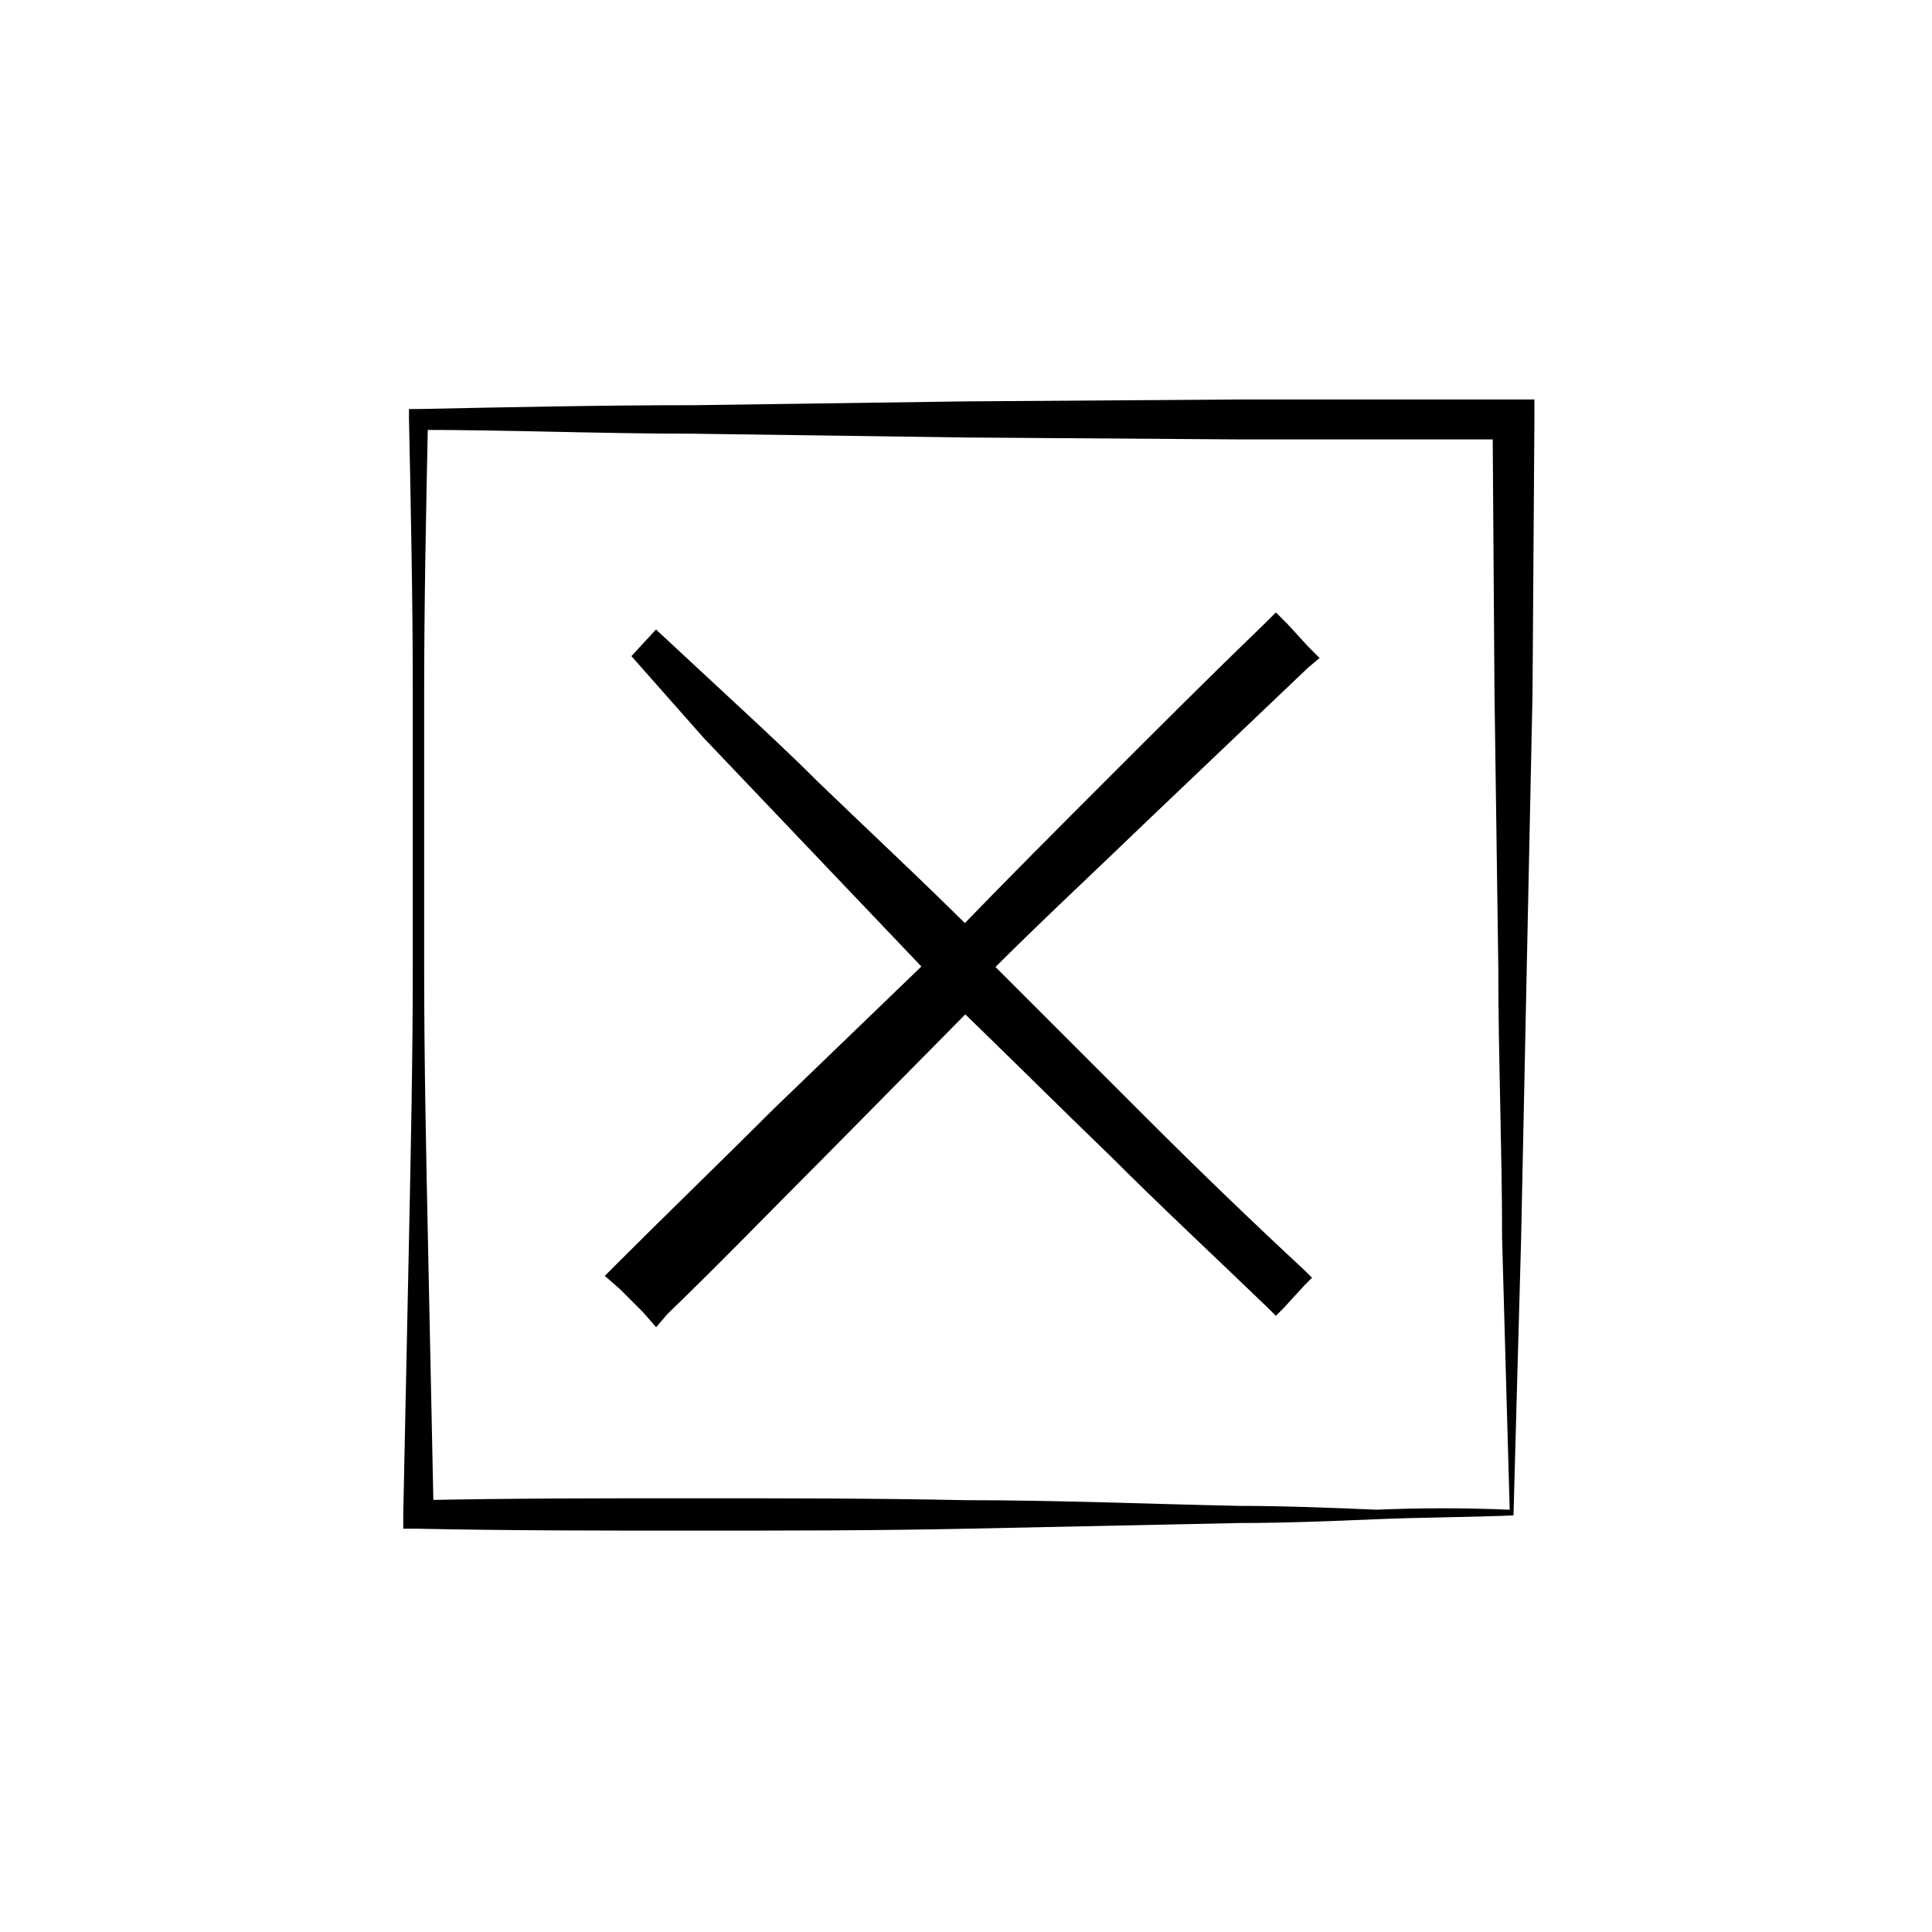 <?xml version="1.0" encoding="UTF-8"?>
<!-- Uploaded to: SVG Repo, www.svgrepo.com, Generator: SVG Repo Mixer Tools -->
<svg fill="#000000" width="800px" height="800px" version="1.1" viewBox="144 144 512 512" xmlns="http://www.w3.org/2000/svg">
 <g>
  <path d="m545.09 545.6c-12.09 0.504-24.18 0.504-36.273 1.008-12.09 0.504-24.184 1.008-36.273 1.008-24.184 0.504-48.367 1.008-72.547 1.512-24.184 0.504-48.367 0.504-72.547 0.504-24.184 0-48.367 0-72.547-0.504h-4.031v-4.031l1.512-72.547c0.504-24.184 1.008-48.367 1.008-72.547v-72.547c0-24.184-0.504-48.367-1.008-72.547v-2.519h3.023c24.184-0.504 48.367-1.008 72.547-1.008l72.043-1.012 72.547-0.504h78.09v5.543l-0.504 72.547-1.512 72.047c-0.504 24.184-1.008 48.367-1.512 72.547l-1.008 36.273zm-1.004-1.508-1.008-35.77-1.008-36.273c0-23.684-1.008-47.867-1.008-72.047l-1.008-72.547-0.504-72.547 5.543 5.543h-72.547l-72.551-0.508-72.551-1.008c-24.184 0-48.367-1.008-72.547-1.008l2.519-2.519c-0.504 24.184-1.008 48.367-1.008 72.547v72.547c0 24.184 0.504 48.367 1.008 72.547l1.512 72.547-4.031-4.031c24.184-0.504 48.367-0.504 72.547-0.504 24.184 0 48.367 0 72.547 0.504 24.184 0 48.367 1.008 72.547 1.512 12.09 0 24.184 0.504 36.273 1.008 11.594-0.496 23.684-0.496 35.273 0.008z"/>
  <path d="m311.83 317.88 6.047-6.047 82.121 82.121 82.121-82.121 6.043 6.047-82.121 82.121 82.121 82.121-6.043 6.043-82.121-82.121-82.121 82.121-6.047-6.043 82.121-82.121z"/>
  <path d="m311.33 317.88 6.047-6.551 0.504-0.504 0.504 0.504 21.16 19.648c7.055 6.551 14.105 13.098 21.16 20.152 14.105 13.602 28.215 26.703 41.816 40.305h-5.543c13.602-14.105 27.207-27.711 40.809-41.312 13.602-13.602 27.207-27.207 41.312-40.809l3.023-3.023 3.023 3.023 5.543 6.047 3.023 3.023-3.023 2.519-42.32 40.305c-14.105 13.602-28.215 26.703-41.816 40.305v-2.519c7.055 7.055 13.602 13.602 20.656 20.656l20.656 20.656c13.602 13.602 27.711 27.207 41.816 40.305l2.016 2.016-2.016 2.016-5.543 6.047-2.016 2.016-2.016-2.016c-14.105-13.602-28.215-26.703-41.816-40.305-14.105-13.602-27.711-27.207-41.816-40.809h6.551l-40.809 41.312c-13.602 13.602-27.207 27.711-41.312 41.312l-3.023 3.523-3.527-4.031-6.047-6.047-4.031-3.523 3.527-3.527c13.602-13.602 27.711-27.207 41.312-40.809l41.816-40.305v5.543l-60.457-63.48zm1.008 0 21.16 19.648 63.48 60.457 2.519 2.519-2.519 3.023-40.305 41.816c-13.602 14.105-27.207 27.711-40.809 41.312v-7.559l6.047 6.047h-7.559c13.602-13.602 27.207-27.711 41.312-41.312l41.312-40.809 3.527-3.527 3.527 3.527c13.602 13.602 27.207 27.711 40.809 41.816 13.602 14.105 26.703 27.711 40.305 41.816h-4.031l6.047-5.543v4.031c-13.602-14.105-26.703-28.215-40.305-41.816l-21.668-21.664c-6.551-7.055-13.602-13.602-20.656-20.656l-1.008-1.008 1.008-1.008c13.602-13.602 27.207-27.711 40.305-41.816l40.305-42.32v5.543l-6.047-5.543h6.047c-13.602 14.105-27.207 27.711-40.809 41.312-13.602 13.602-27.711 27.207-41.312 40.809l-3.019 2.519-2.519-3.023c-13.602-13.602-26.703-28.215-40.305-41.816-6.551-7.055-13.602-14.105-20.152-21.16l-19.648-21.16h1.512z"/>
 </g>
</svg>